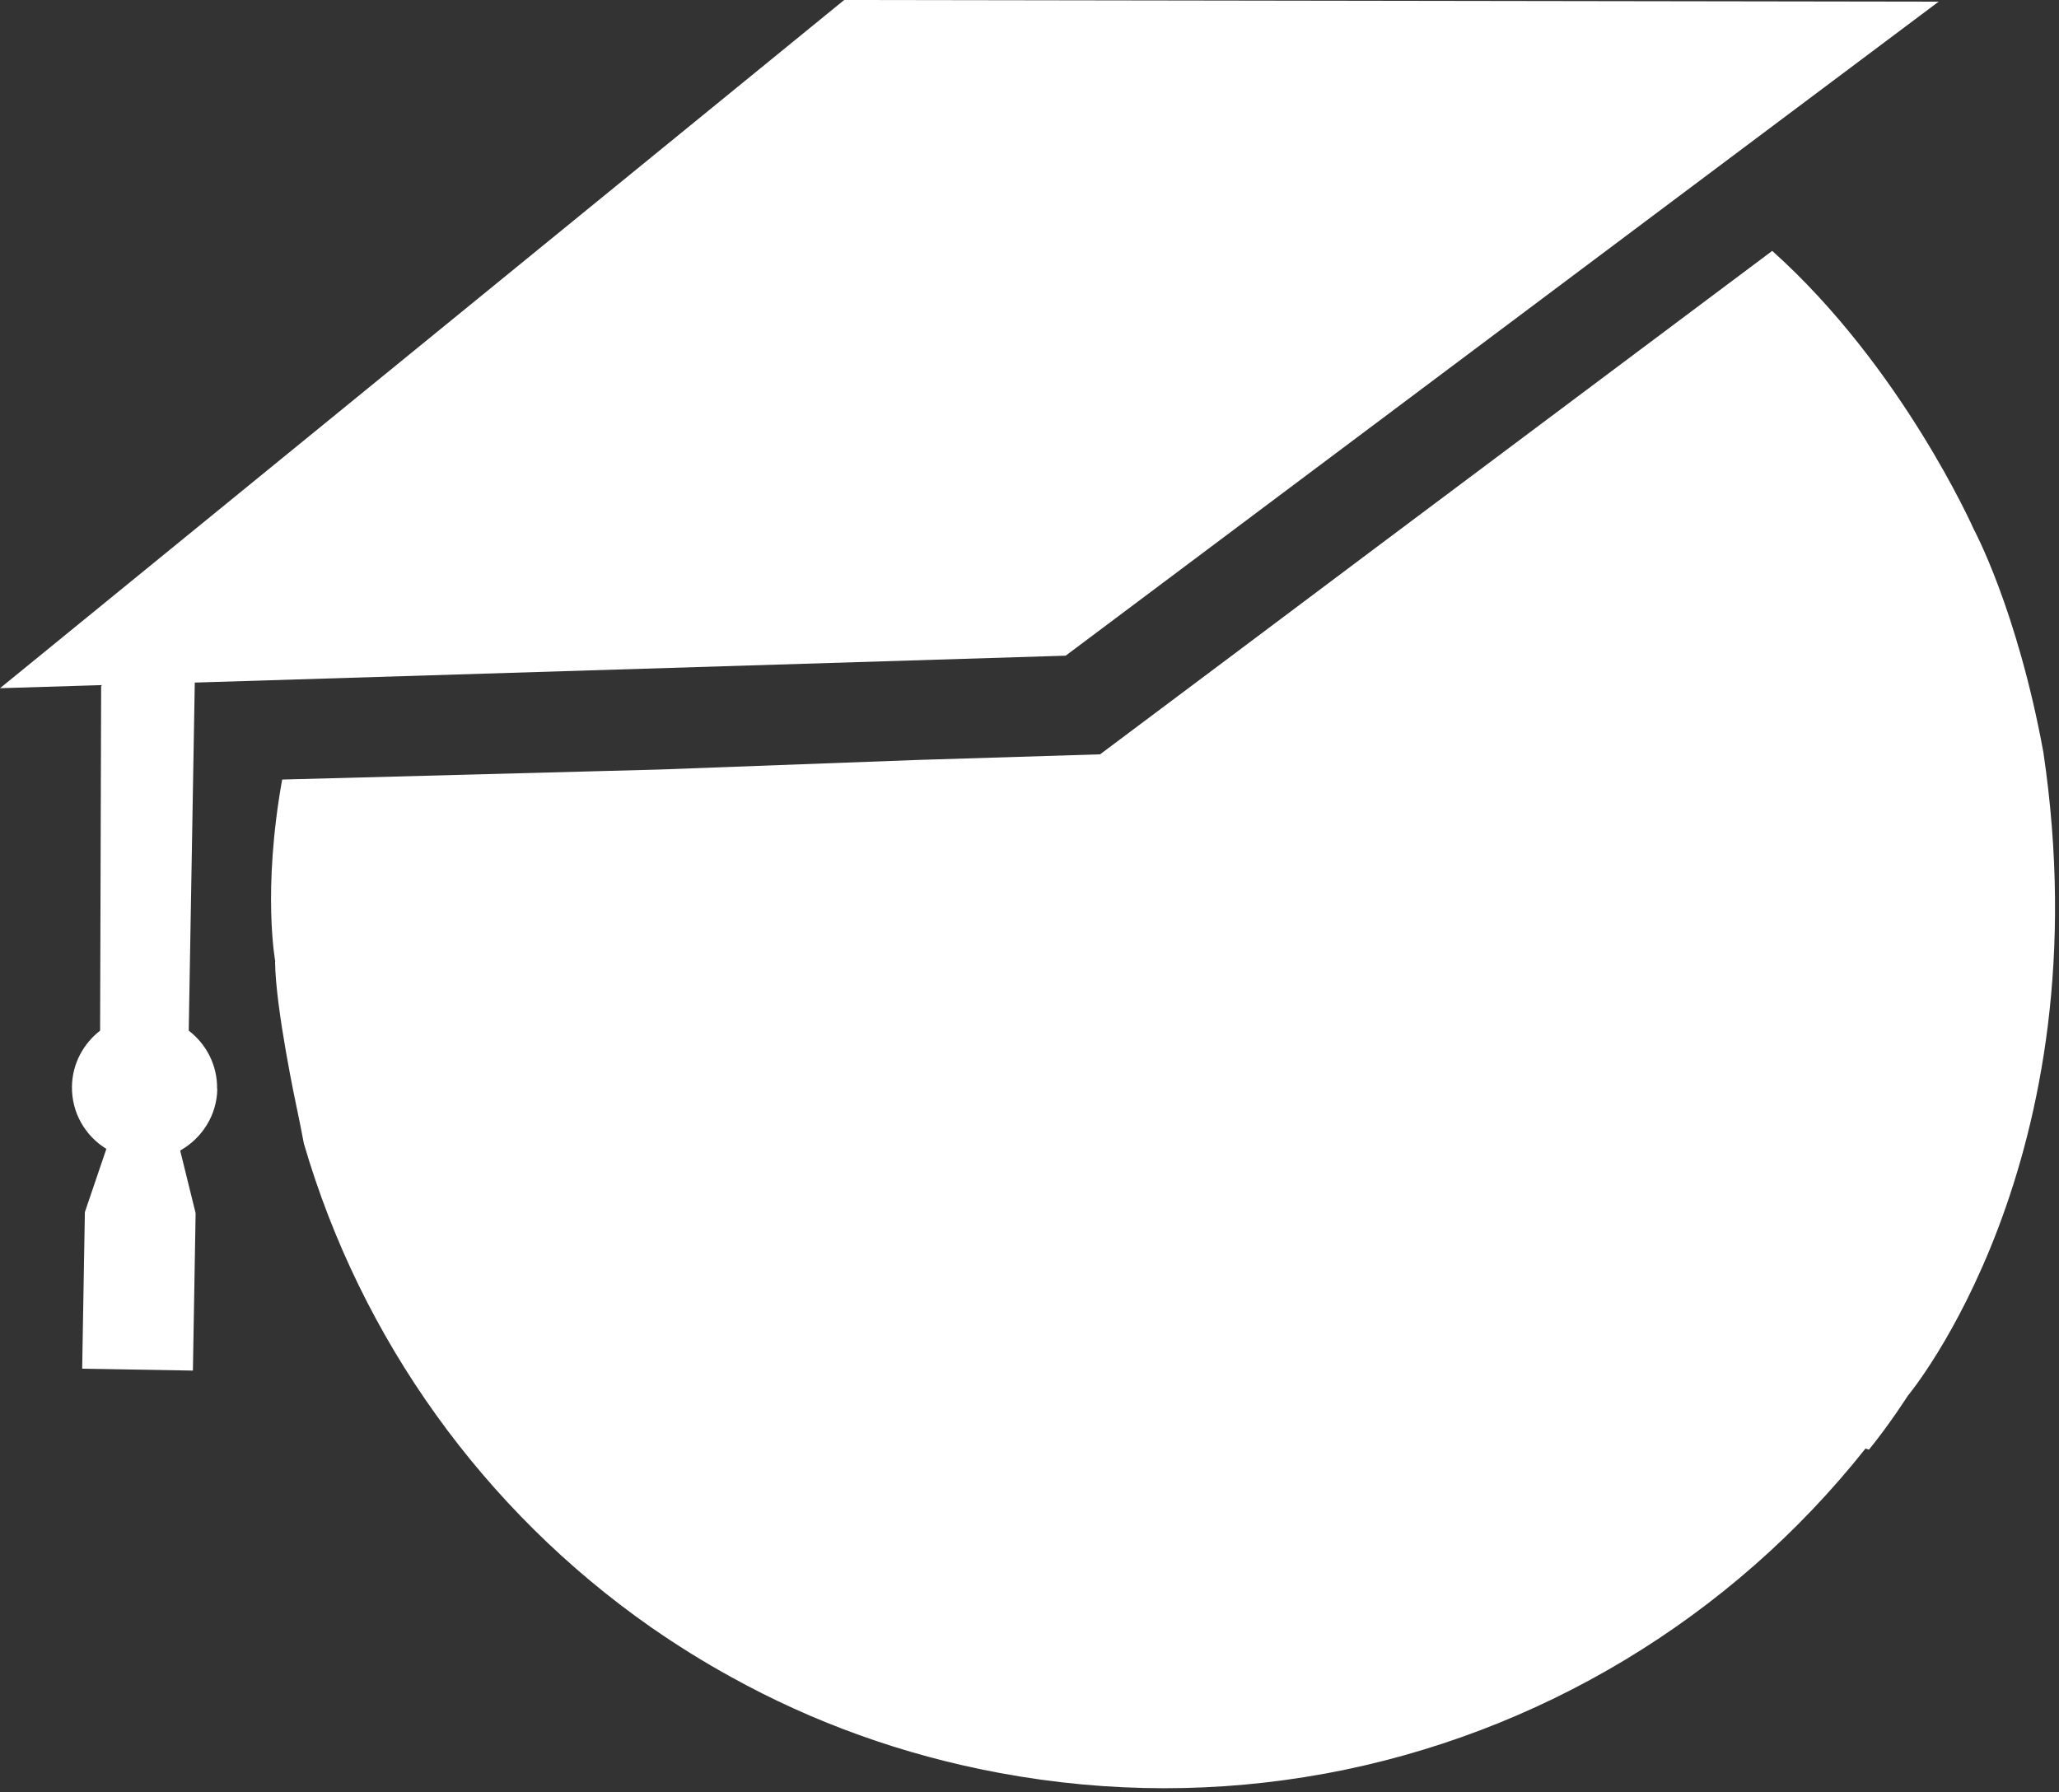 <svg width="340" height="296" viewBox="0 0 340 296" fill="none" xmlns="http://www.w3.org/2000/svg">
<rect x="0" y="0" width="340" height="296" fill="#333333" stroke="none"/>
<path d="M315.029 230.509C315.029 230.509 312.068 235.159 308.624 239.395L308.039 239.223C285.896 267.154 254.145 286.406 218.744 292.915H218.709C201.422 296.084 183.274 296.187 164.988 292.777C149.043 289.815 134.201 284.408 120.77 276.969C116.19 274.455 111.782 271.7 107.512 268.738C79.859 249.417 59.576 221.107 50.175 188.836C49.761 186.632 49.348 184.566 48.935 182.637C48.935 182.637 45.491 166.519 45.422 158.804H45.457C45.457 158.804 43.287 147.198 46.593 128.738L108.786 127.085H108.821L151.488 125.501L181.655 124.571L202.489 108.969L227.422 90.268L292.645 41.432C314.1 60.65 325.912 87.375 325.912 87.375C325.912 87.375 333.074 100.566 337.413 124.192C347.469 191.833 315.029 230.509 315.029 230.509Z" fill="white"/>
<path d="M35.849 179.847C35.918 175.921 34.058 172.408 31.166 170.204L32.164 112.723L175.973 108.28L320.126 0.276L139.401 0L0 113.653L16.874 113.137L16.702 113.274L16.53 170.204C13.775 172.339 11.95 175.646 11.881 179.4C11.812 183.774 14.085 187.597 17.563 189.732L14.016 200.167L13.568 226.032L31.854 226.342L32.302 200.339L29.753 190.007C33.335 187.975 35.815 184.221 35.883 179.813L35.849 179.847Z" fill="white"/>
</svg>
